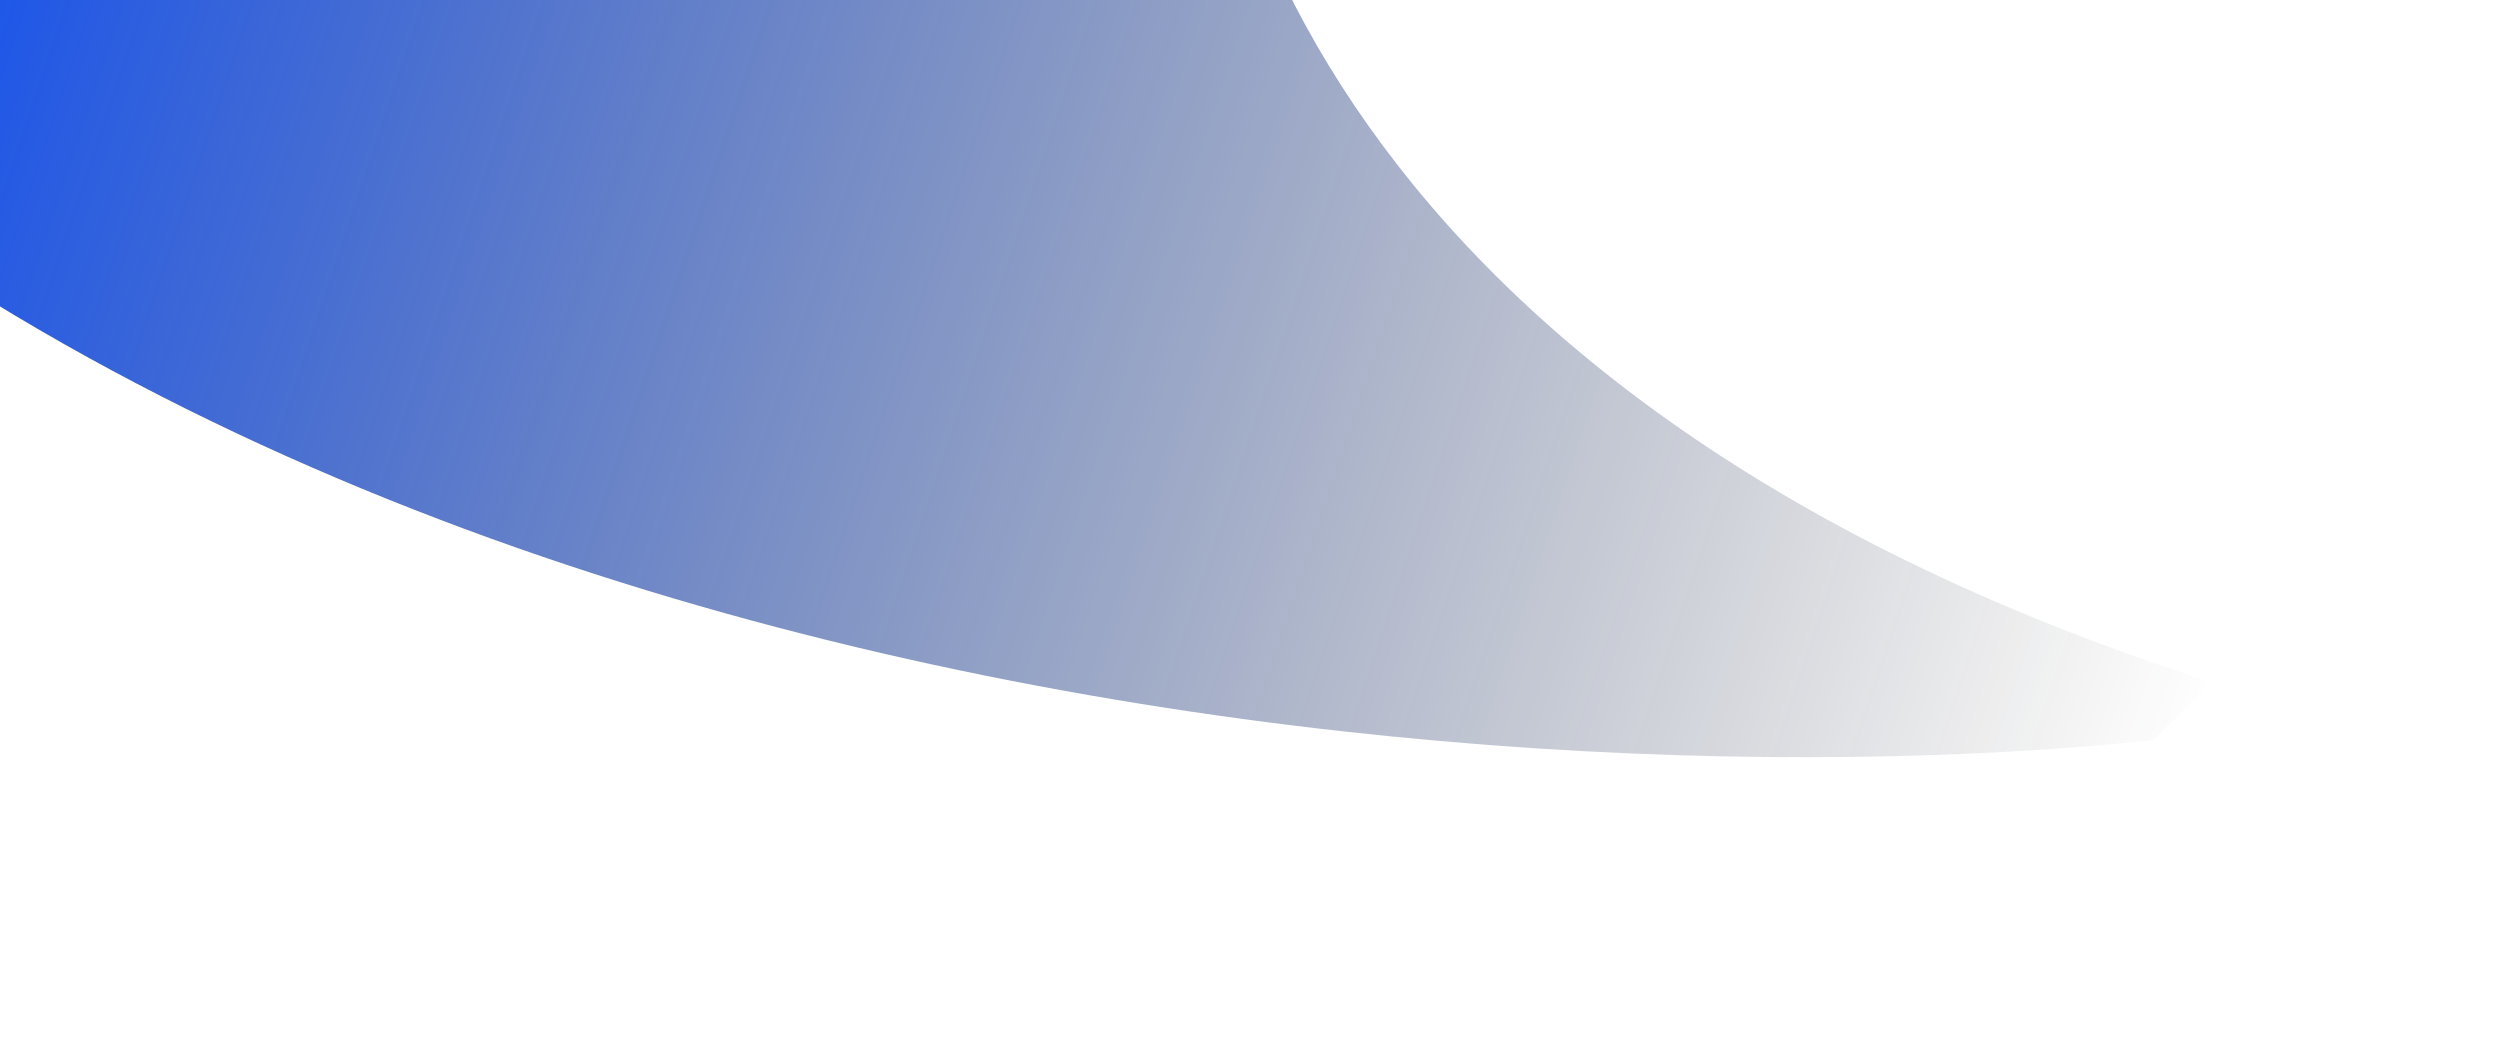 <?xml version="1.0" encoding="UTF-8"?> <svg xmlns="http://www.w3.org/2000/svg" width="1040" height="435" viewBox="0 0 1040 435" fill="none"><g filter="url(#filter0_f_4462_1860)"><path d="M895.877 307.91L920 283.791C544.934 163.827 484.031 -79.388 500.463 -186L-304 -186C-52.278 283.791 600.802 339.02 895.877 307.91Z" fill="url(#paint0_linear_4462_1860)"></path></g><defs><filter id="filter0_f_4462_1860" x="-424" y="-306" width="1464" height="741" filterUnits="userSpaceOnUse" color-interpolation-filters="sRGB"><feFlood flood-opacity="0" result="BackgroundImageFix"></feFlood><feBlend mode="normal" in="SourceGraphic" in2="BackgroundImageFix" result="shape"></feBlend><feGaussianBlur stdDeviation="60" result="effect1_foregroundBlur_4462_1860"></feGaussianBlur></filter><linearGradient id="paint0_linear_4462_1860" x1="918.951" y1="294.278" x2="-113.071" y2="-49.796" gradientUnits="userSpaceOnUse"><stop stop-color="#161616" stop-opacity="0"></stop><stop offset="1" stop-color="#0047FF"></stop></linearGradient></defs></svg> 